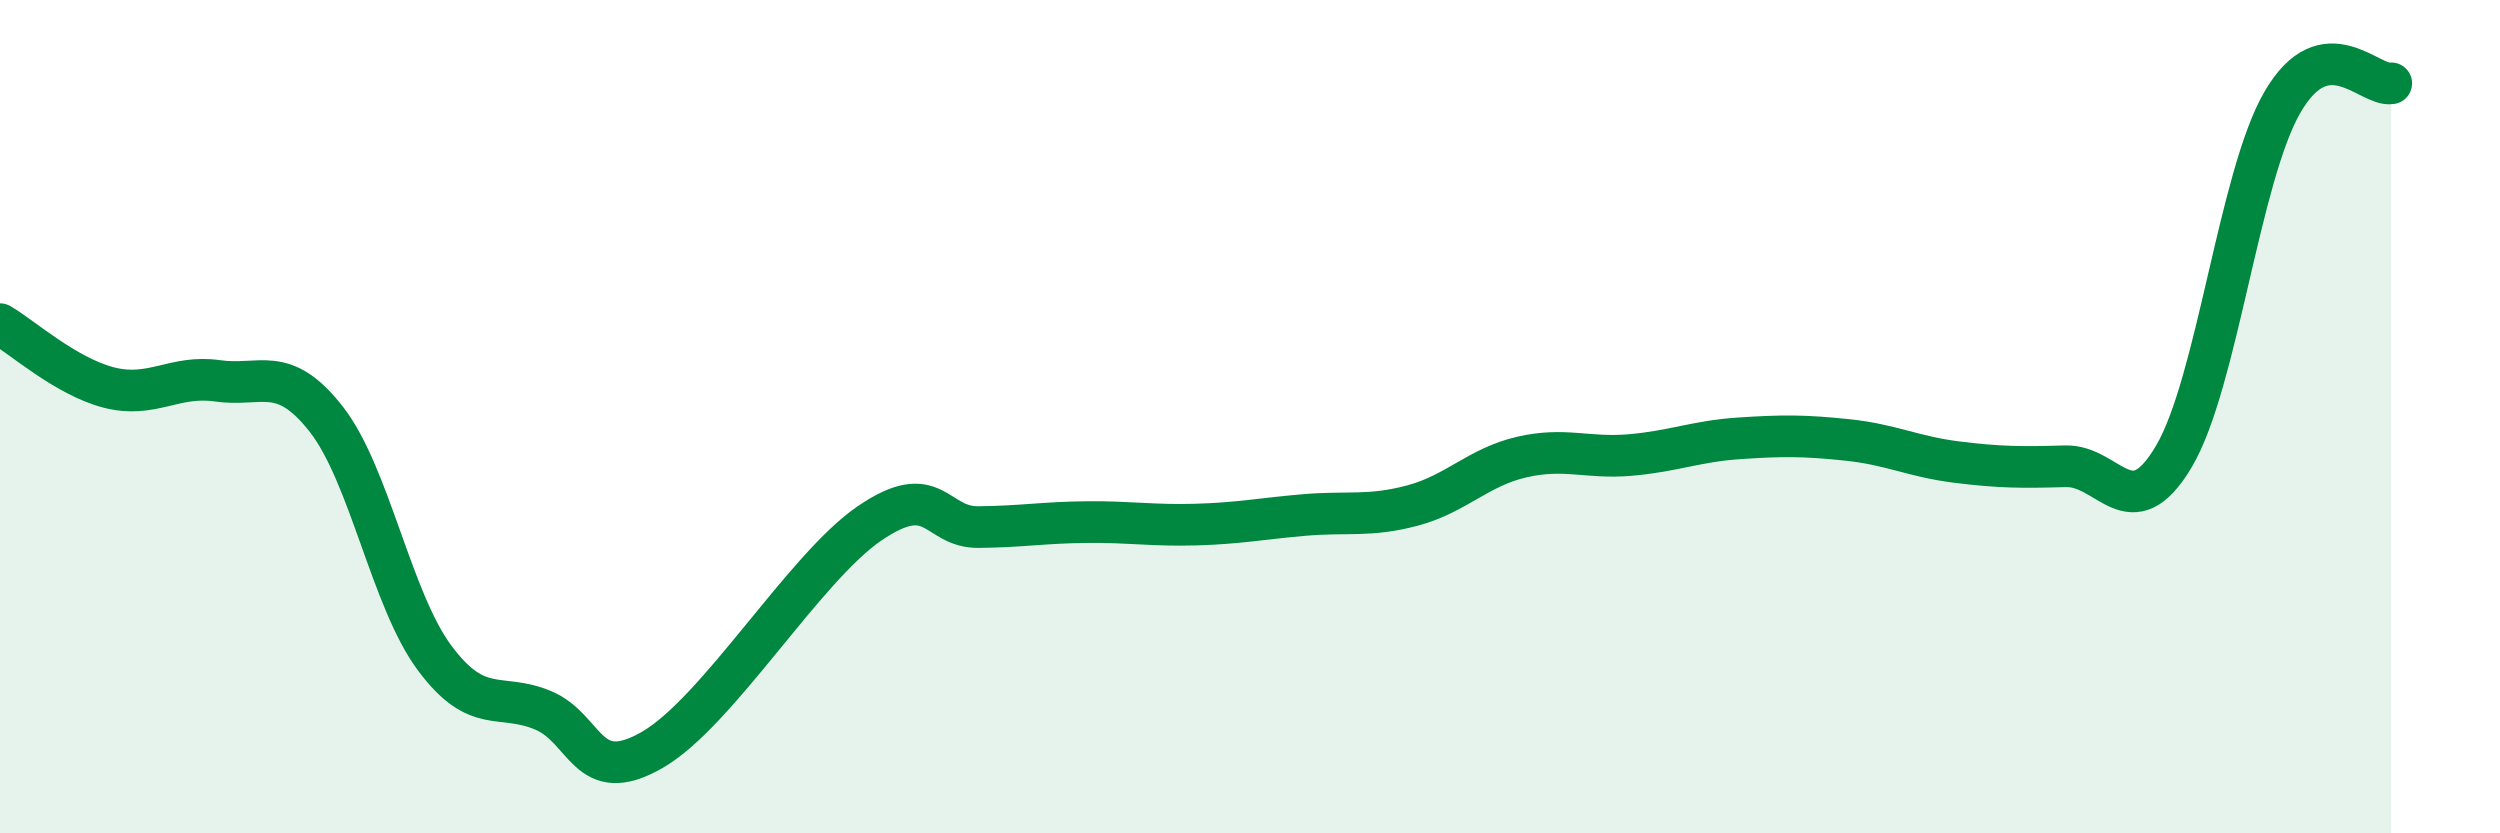 
    <svg width="60" height="20" viewBox="0 0 60 20" xmlns="http://www.w3.org/2000/svg">
      <path
        d="M 0,7.78 C 0.52,8.08 1.57,9.03 2.61,9.3 C 3.65,9.57 4.18,8.99 5.22,9.14 C 6.26,9.29 6.79,8.73 7.83,10.06 C 8.87,11.39 9.39,14.39 10.43,15.79 C 11.47,17.19 12,16.61 13.04,17.05 C 14.08,17.49 14.08,18.9 15.65,18 C 17.22,17.1 19.3,13.63 20.87,12.56 C 22.44,11.49 22.44,12.66 23.48,12.65 C 24.52,12.64 25.05,12.54 26.09,12.53 C 27.13,12.52 27.66,12.62 28.7,12.59 C 29.74,12.56 30.26,12.45 31.3,12.36 C 32.34,12.27 32.87,12.41 33.91,12.13 C 34.95,11.85 35.48,11.21 36.52,10.97 C 37.56,10.73 38.09,11.01 39.13,10.92 C 40.17,10.83 40.7,10.59 41.74,10.52 C 42.78,10.45 43.31,10.45 44.35,10.56 C 45.39,10.67 45.92,10.96 46.96,11.09 C 48,11.22 48.53,11.22 49.57,11.19 C 50.61,11.16 51.13,12.71 52.17,10.96 C 53.21,9.21 53.74,4.24 54.78,2.45 C 55.82,0.66 56.87,2.09 57.39,2L57.39 20L0 20Z"
        fill="#008740"
        opacity="0.1"
        stroke-linecap="round"
        stroke-linejoin="round"
      />
      <path
        d="M 0,7.78 C 0.52,8.08 1.57,9.03 2.61,9.3 C 3.65,9.57 4.18,8.99 5.22,9.14 C 6.26,9.29 6.79,8.73 7.83,10.06 C 8.87,11.39 9.39,14.39 10.43,15.79 C 11.47,17.19 12,16.61 13.04,17.05 C 14.08,17.49 14.08,18.9 15.65,18 C 17.22,17.1 19.3,13.63 20.87,12.56 C 22.44,11.49 22.44,12.66 23.48,12.65 C 24.52,12.64 25.05,12.54 26.09,12.53 C 27.13,12.52 27.66,12.62 28.7,12.59 C 29.74,12.56 30.26,12.45 31.3,12.36 C 32.34,12.27 32.87,12.41 33.91,12.13 C 34.95,11.85 35.48,11.21 36.52,10.97 C 37.56,10.73 38.09,11.01 39.13,10.92 C 40.17,10.83 40.7,10.59 41.74,10.52 C 42.78,10.45 43.31,10.45 44.35,10.56 C 45.39,10.67 45.92,10.96 46.96,11.09 C 48,11.22 48.53,11.22 49.57,11.19 C 50.61,11.16 51.13,12.71 52.17,10.96 C 53.21,9.21 53.74,4.24 54.78,2.45 C 55.82,0.66 56.87,2.09 57.39,2"
        stroke="#008740"
        stroke-width="1"
        fill="none"
        stroke-linecap="round"
        stroke-linejoin="round"
      />
    </svg>
  